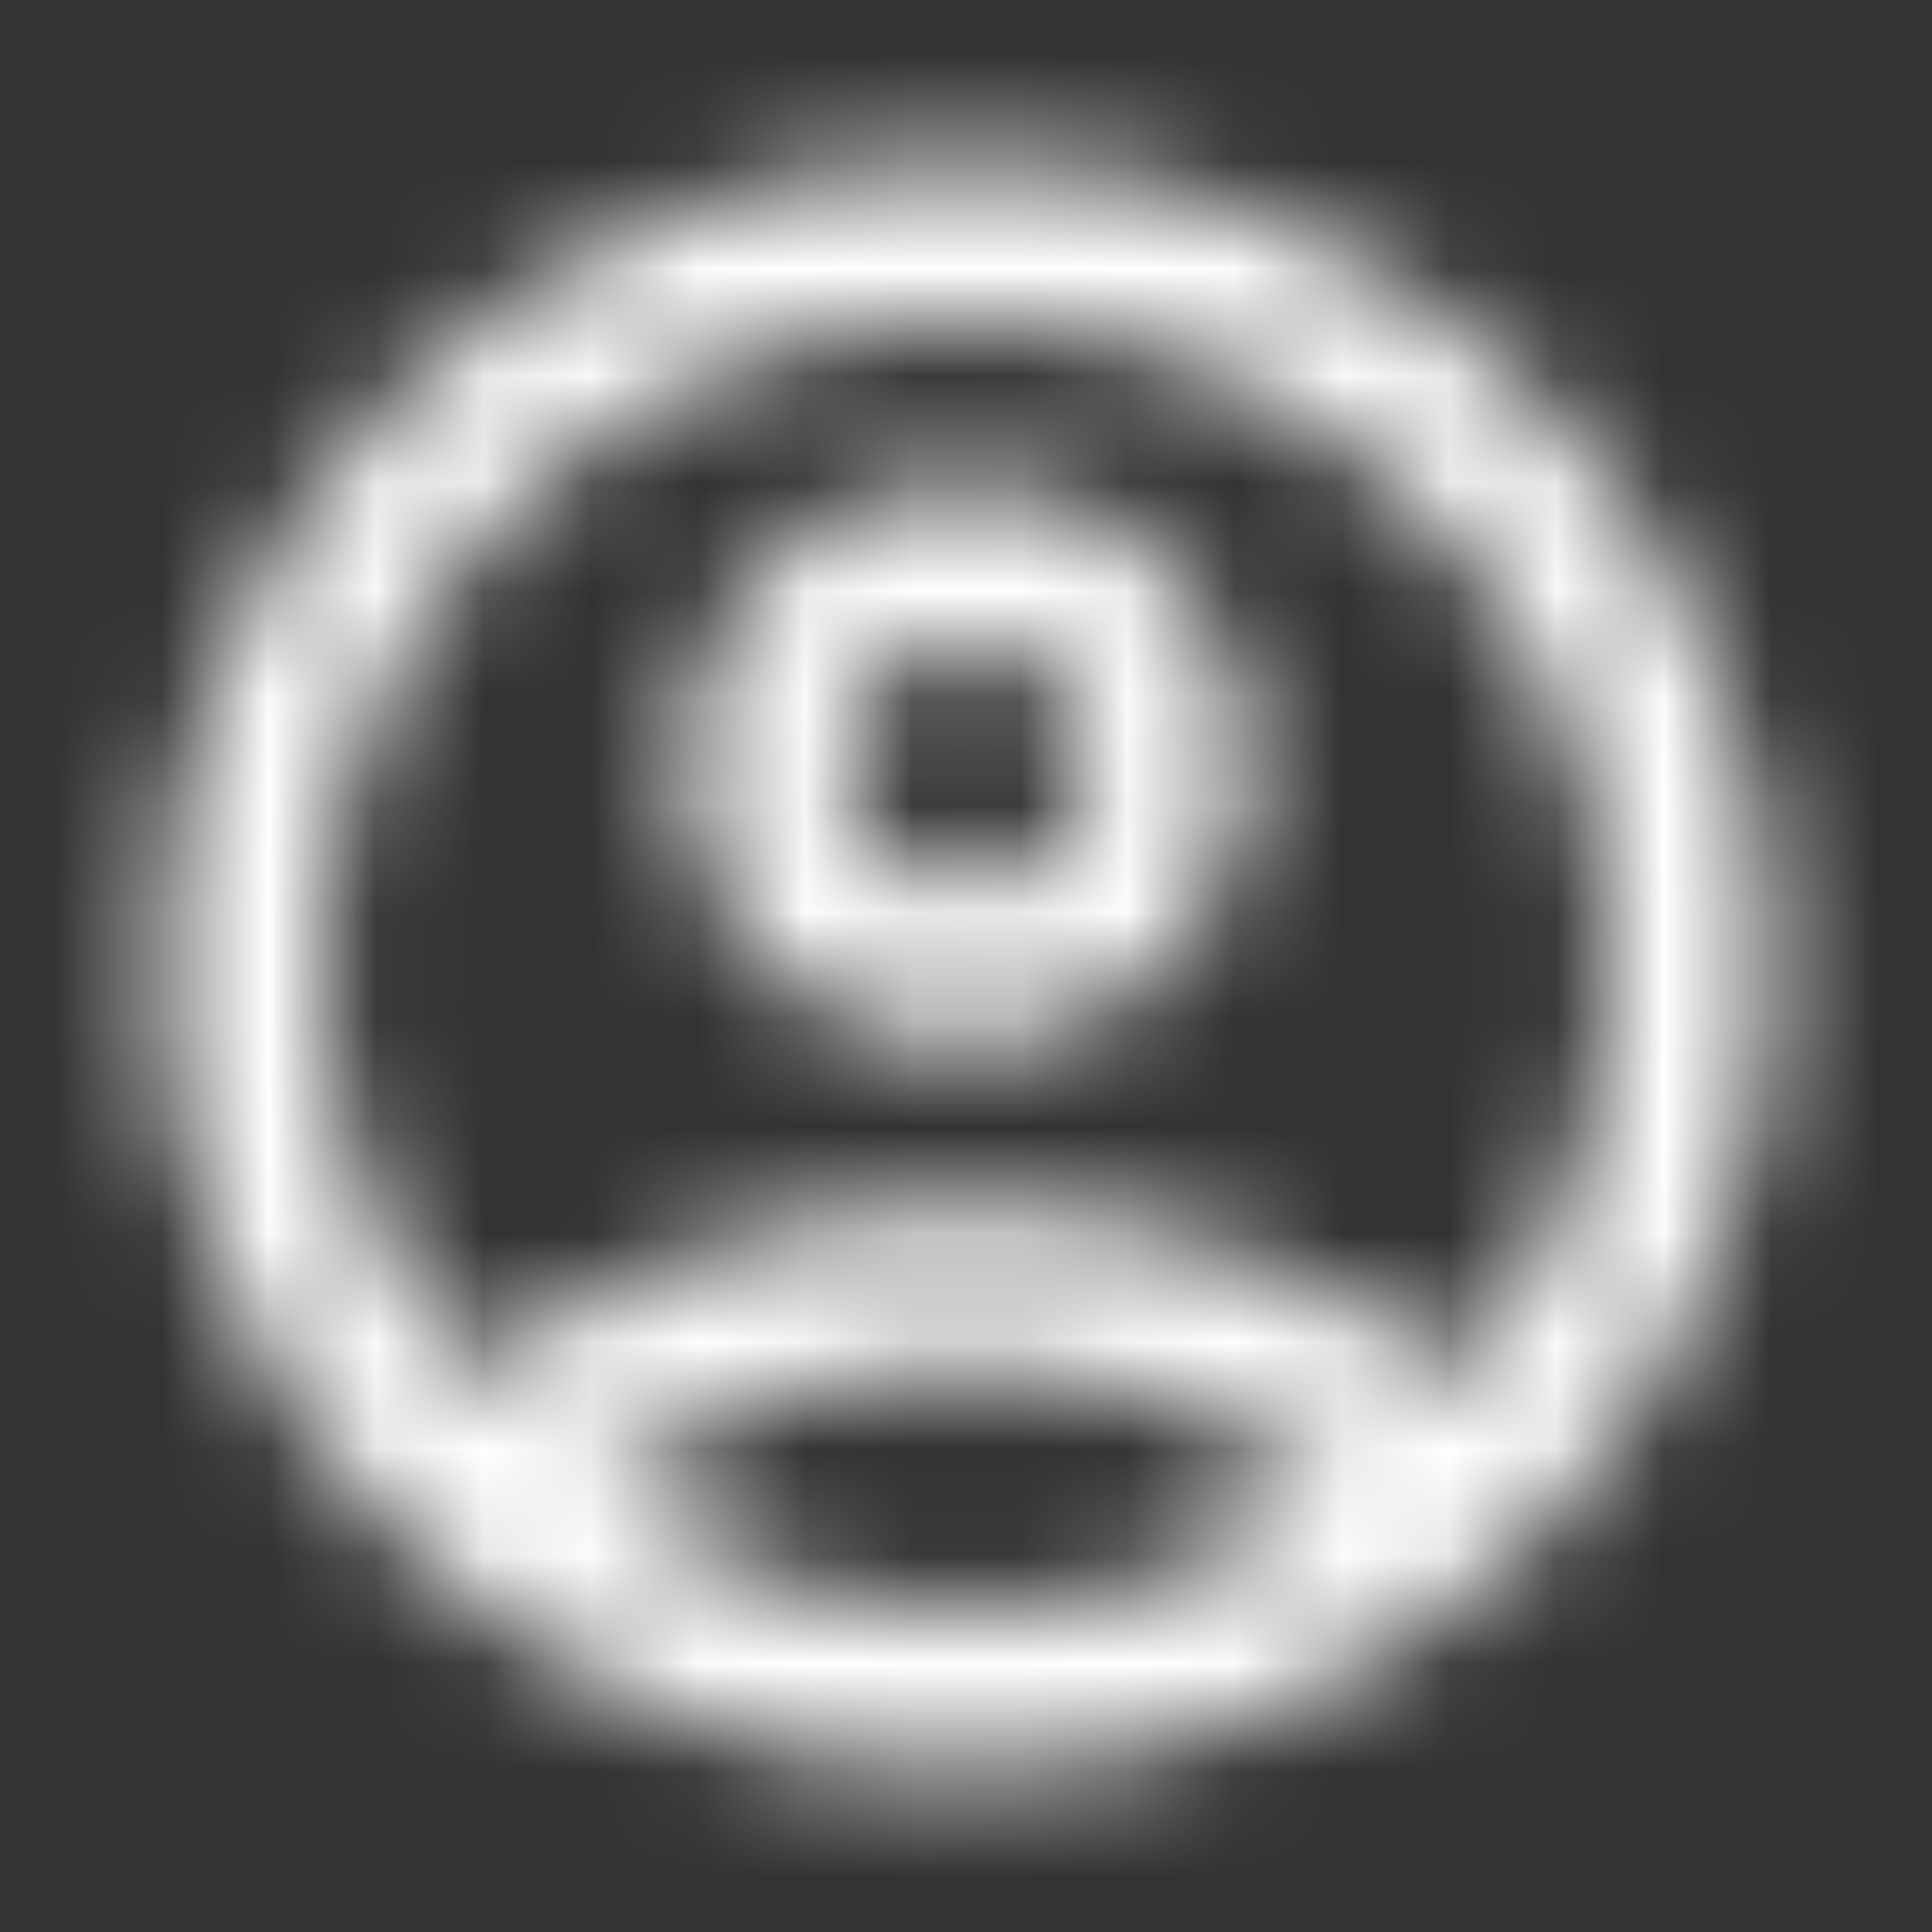 <svg width="18" height="18" viewBox="0 0 18 18" fill="none" xmlns="http://www.w3.org/2000/svg">
<rect x="0" y="0" width="18" height="18" fill="#333333" stroke="none"/>
<g id="account_circle">
<mask id="mask0_790_9974" style="mask-type:alpha" maskUnits="userSpaceOnUse" x="1" y="1" width="16" height="16">
<path id="account_circle_2" d="M4.388 12.825C5.025 12.338 5.737 11.953 6.525 11.672C7.312 11.391 8.137 11.25 9 11.25C9.863 11.25 10.688 11.391 11.475 11.672C12.262 11.953 12.975 12.338 13.613 12.825C14.05 12.312 14.391 11.731 14.634 11.081C14.878 10.431 15 9.738 15 9C15 7.338 14.416 5.922 13.247 4.753C12.078 3.584 10.662 3 9 3C7.338 3 5.922 3.584 4.753 4.753C3.584 5.922 3 7.338 3 9C3 9.738 3.122 10.431 3.366 11.081C3.609 11.731 3.95 12.312 4.388 12.825ZM9 9.75C8.262 9.75 7.641 9.497 7.134 8.991C6.628 8.484 6.375 7.862 6.375 7.125C6.375 6.388 6.628 5.766 7.134 5.259C7.641 4.753 8.262 4.5 9 4.5C9.738 4.5 10.359 4.753 10.866 5.259C11.372 5.766 11.625 6.388 11.625 7.125C11.625 7.862 11.372 8.484 10.866 8.991C10.359 9.497 9.738 9.75 9 9.75ZM9 16.5C7.963 16.5 6.987 16.303 6.075 15.909C5.162 15.516 4.369 14.981 3.694 14.306C3.019 13.631 2.484 12.838 2.091 11.925C1.697 11.012 1.5 10.037 1.5 9C1.5 7.963 1.697 6.987 2.091 6.075C2.484 5.162 3.019 4.369 3.694 3.694C4.369 3.019 5.162 2.484 6.075 2.091C6.987 1.697 7.963 1.5 9 1.5C10.037 1.5 11.012 1.697 11.925 2.091C12.838 2.484 13.631 3.019 14.306 3.694C14.981 4.369 15.516 5.162 15.909 6.075C16.303 6.987 16.5 7.963 16.5 9C16.5 10.037 16.303 11.012 15.909 11.925C15.516 12.838 14.981 13.631 14.306 14.306C13.631 14.981 12.838 15.516 11.925 15.909C11.012 16.303 10.037 16.5 9 16.5ZM9 15C9.662 15 10.287 14.903 10.875 14.709C11.463 14.516 12 14.238 12.488 13.875C12 13.512 11.463 13.234 10.875 13.041C10.287 12.847 9.662 12.75 9 12.75C8.338 12.75 7.713 12.847 7.125 13.041C6.537 13.234 6 13.512 5.513 13.875C6 14.238 6.537 14.516 7.125 14.709C7.713 14.903 8.338 15 9 15ZM9 8.25C9.325 8.25 9.594 8.144 9.806 7.931C10.019 7.719 10.125 7.45 10.125 7.125C10.125 6.8 10.019 6.531 9.806 6.319C9.594 6.106 9.325 6 9 6C8.675 6 8.406 6.106 8.194 6.319C7.981 6.531 7.875 6.8 7.875 7.125C7.875 7.45 7.981 7.719 8.194 7.931C8.406 8.144 8.675 8.25 9 8.25Z" fill="#1C1B1F"/>
</mask>
<g mask="url(#mask0_790_9974)">
<rect id="Bounding box" width="18" height="18" fill="white"/>
</g>
</g>
</svg>

